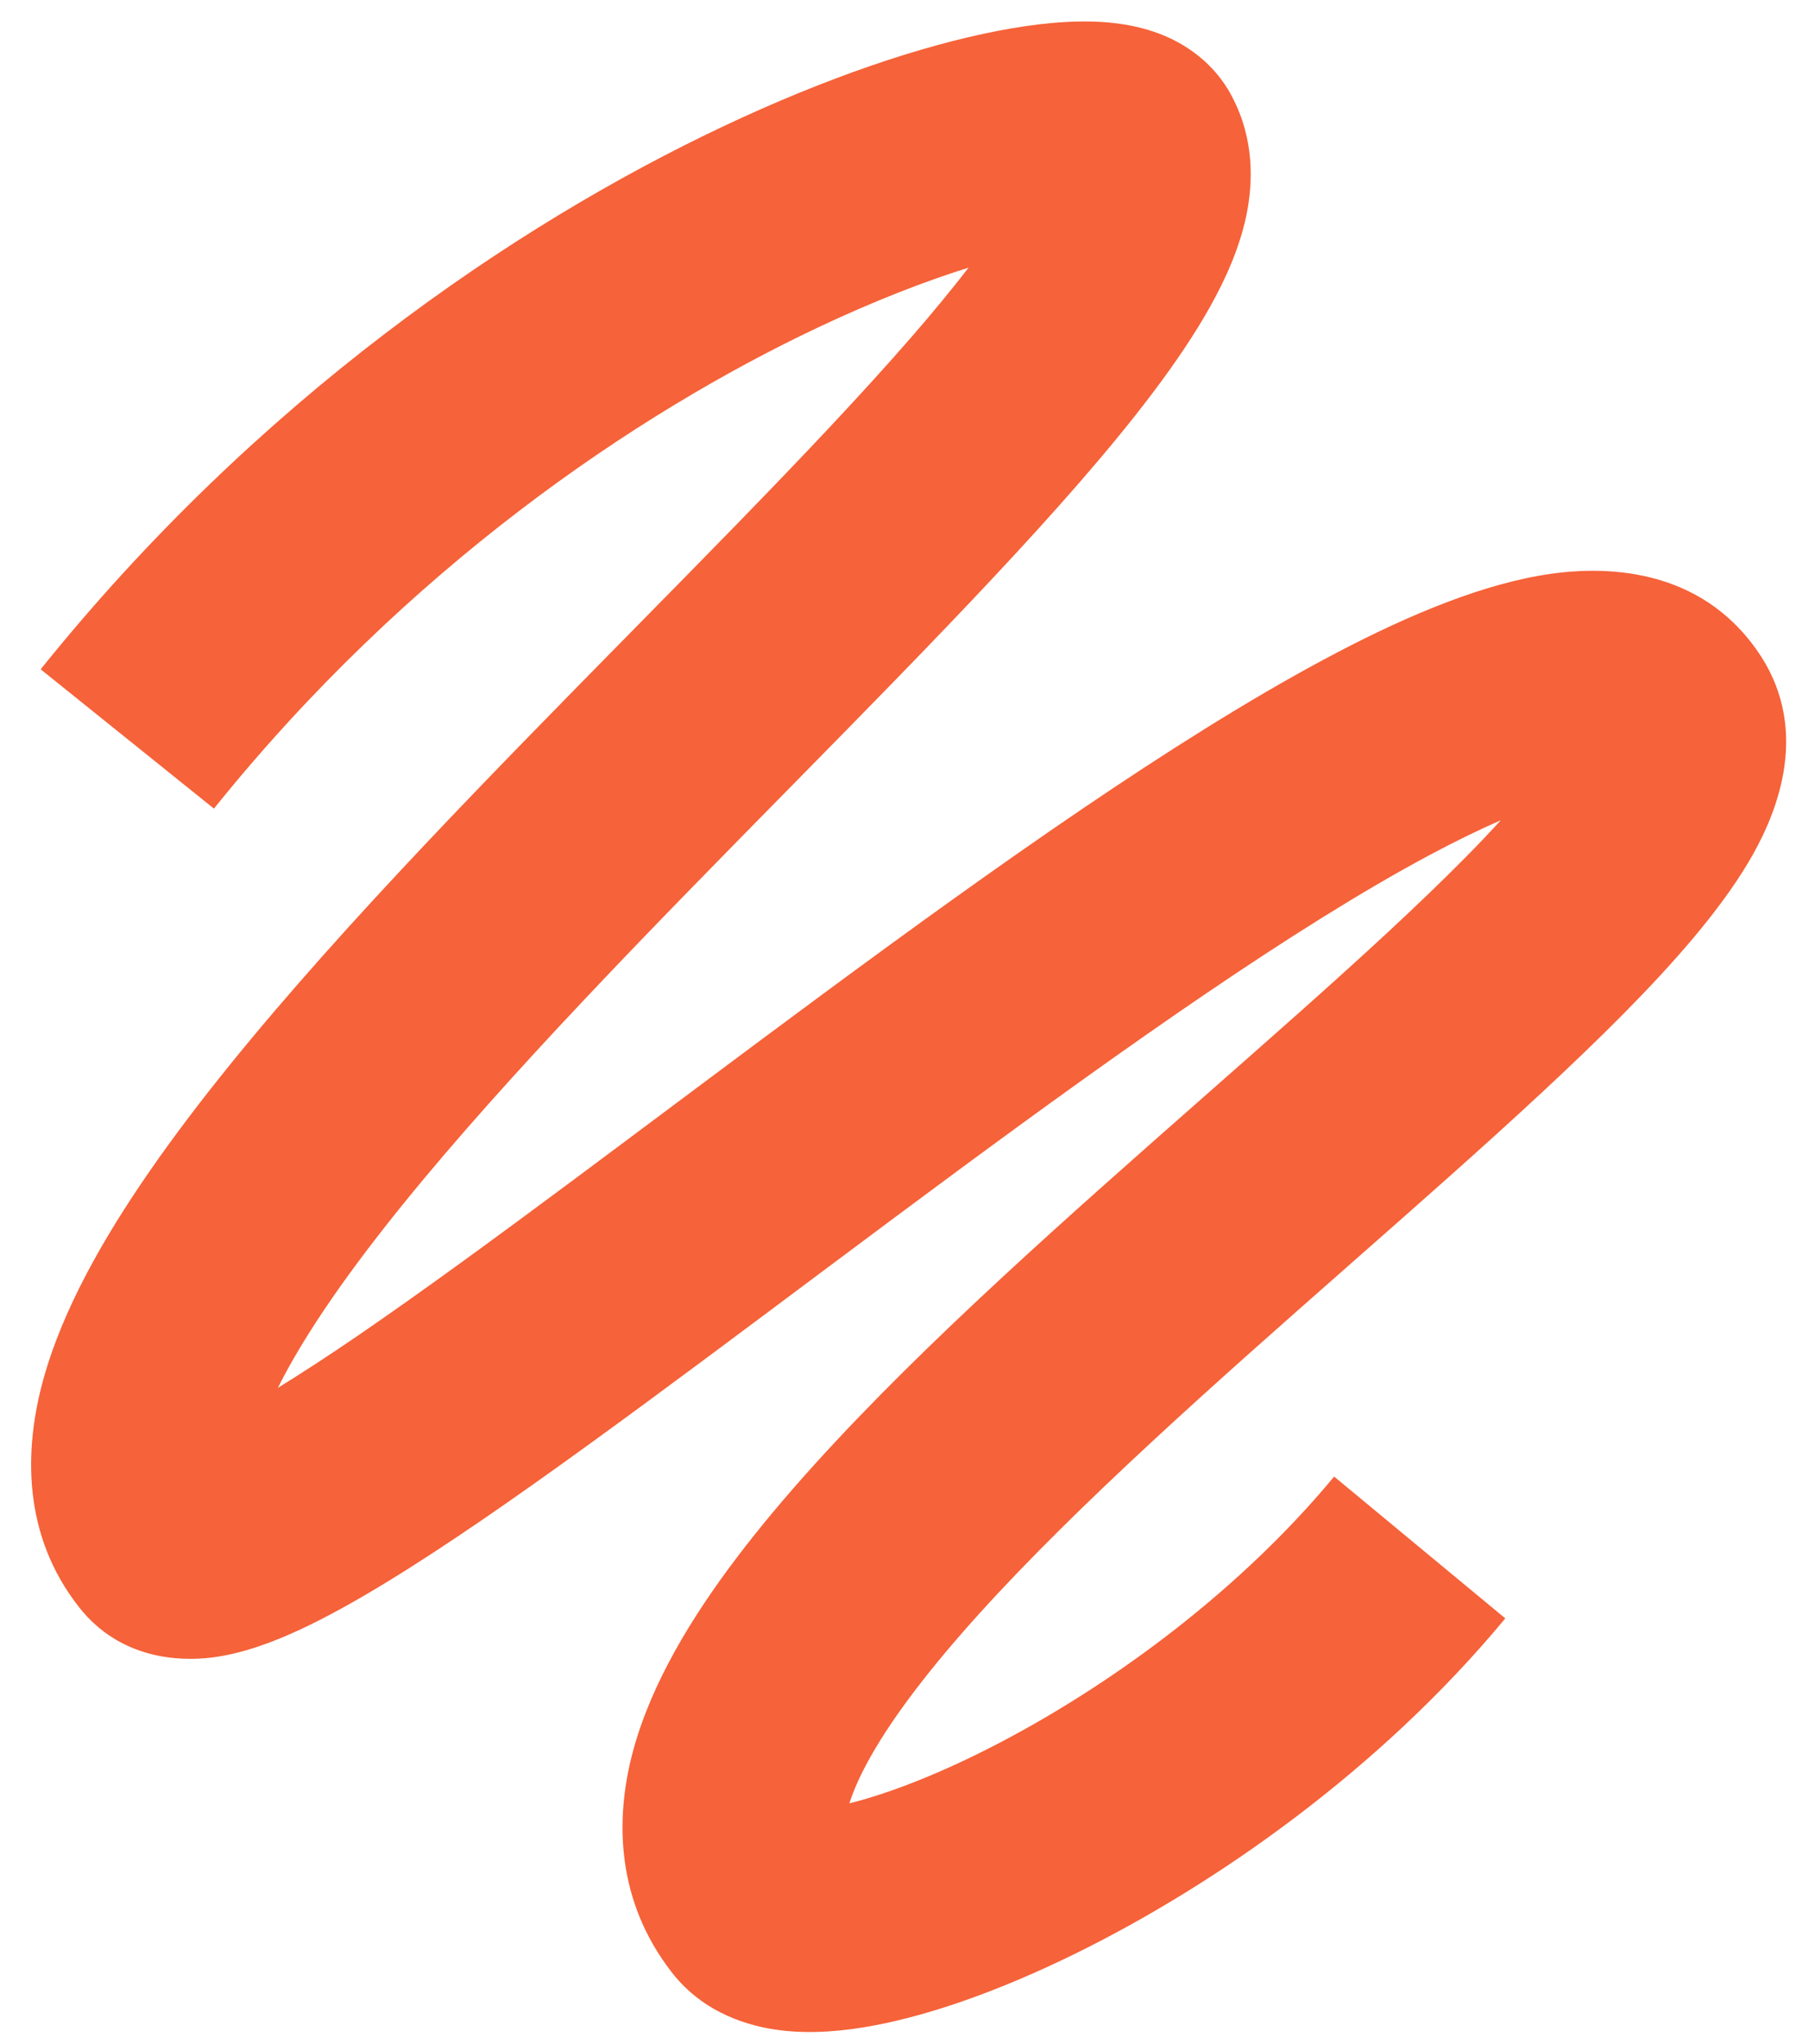 <svg width="54" height="61" viewBox="0 0 54 61" fill="none" xmlns="http://www.w3.org/2000/svg">
<path d="M29.776 0.923C30.879 0.709 31.992 0.588 32.987 0.663C33.482 0.7 34.1 0.796 34.721 1.051C35.336 1.304 36.224 1.83 36.777 2.88L36.776 2.882C37.448 4.153 37.408 5.457 37.202 6.44C36.996 7.419 36.574 8.346 36.119 9.159C35.207 10.789 33.804 12.579 32.236 14.384C29.091 18.005 24.657 22.378 20.538 26.607C16.319 30.939 12.407 35.145 9.938 38.705C9.222 39.738 8.68 40.643 8.295 41.418C8.986 40.99 9.771 40.482 10.64 39.888C14.524 37.231 19.44 33.445 24.632 29.614C29.72 25.86 35.062 22.071 39.501 19.691C41.688 18.518 43.92 17.54 45.937 17.181C47.896 16.831 50.761 16.929 52.493 19.475C54.15 21.907 52.918 24.509 52.197 25.723C51.32 27.2 49.948 28.752 48.467 30.25C45.487 33.264 41.217 36.889 37.309 40.374C33.273 43.973 29.582 47.457 27.291 50.476C26.21 51.901 25.608 53.014 25.355 53.816C26.329 53.575 27.63 53.103 29.139 52.364C32.678 50.631 36.798 47.719 39.825 44.065L44.934 48.297C41.202 52.804 36.278 56.255 32.058 58.322C29.953 59.353 27.88 60.11 26.096 60.445C25.215 60.611 24.243 60.705 23.301 60.59C22.414 60.481 21.03 60.115 20.052 58.86L20.051 58.857C18.428 56.77 18.325 54.354 18.904 52.228C19.453 50.217 20.648 48.256 22.006 46.466C24.738 42.865 28.895 38.987 32.893 35.422C37.018 31.744 40.965 28.401 43.749 25.584C44.138 25.191 44.487 24.821 44.8 24.479C44.163 24.756 43.442 25.106 42.636 25.537C38.673 27.663 33.685 31.178 28.57 34.952C23.559 38.65 18.398 42.618 14.386 45.363C12.39 46.728 10.497 47.919 8.93 48.644C8.171 48.995 7.251 49.351 6.306 49.467C5.411 49.576 3.609 49.548 2.362 47.966L2.361 47.964C0.66 45.804 0.713 43.247 1.3 41.141C1.877 39.071 3.082 36.947 4.486 34.924C7.312 30.849 11.598 26.276 15.784 21.977C20.07 17.576 24.248 13.465 27.228 10.035C27.877 9.288 28.437 8.603 28.913 7.987C27.621 8.392 26.095 8.979 24.406 9.778C18.945 12.36 12.127 16.987 6.386 24.131L1.214 19.974C7.668 11.943 15.331 6.73 21.57 3.78C24.681 2.309 27.526 1.358 29.776 0.923ZM25.259 54.749C25.27 54.768 25.281 54.778 25.286 54.783C25.277 54.772 25.268 54.76 25.259 54.749Z" fill="#F66239"/>
</svg>
